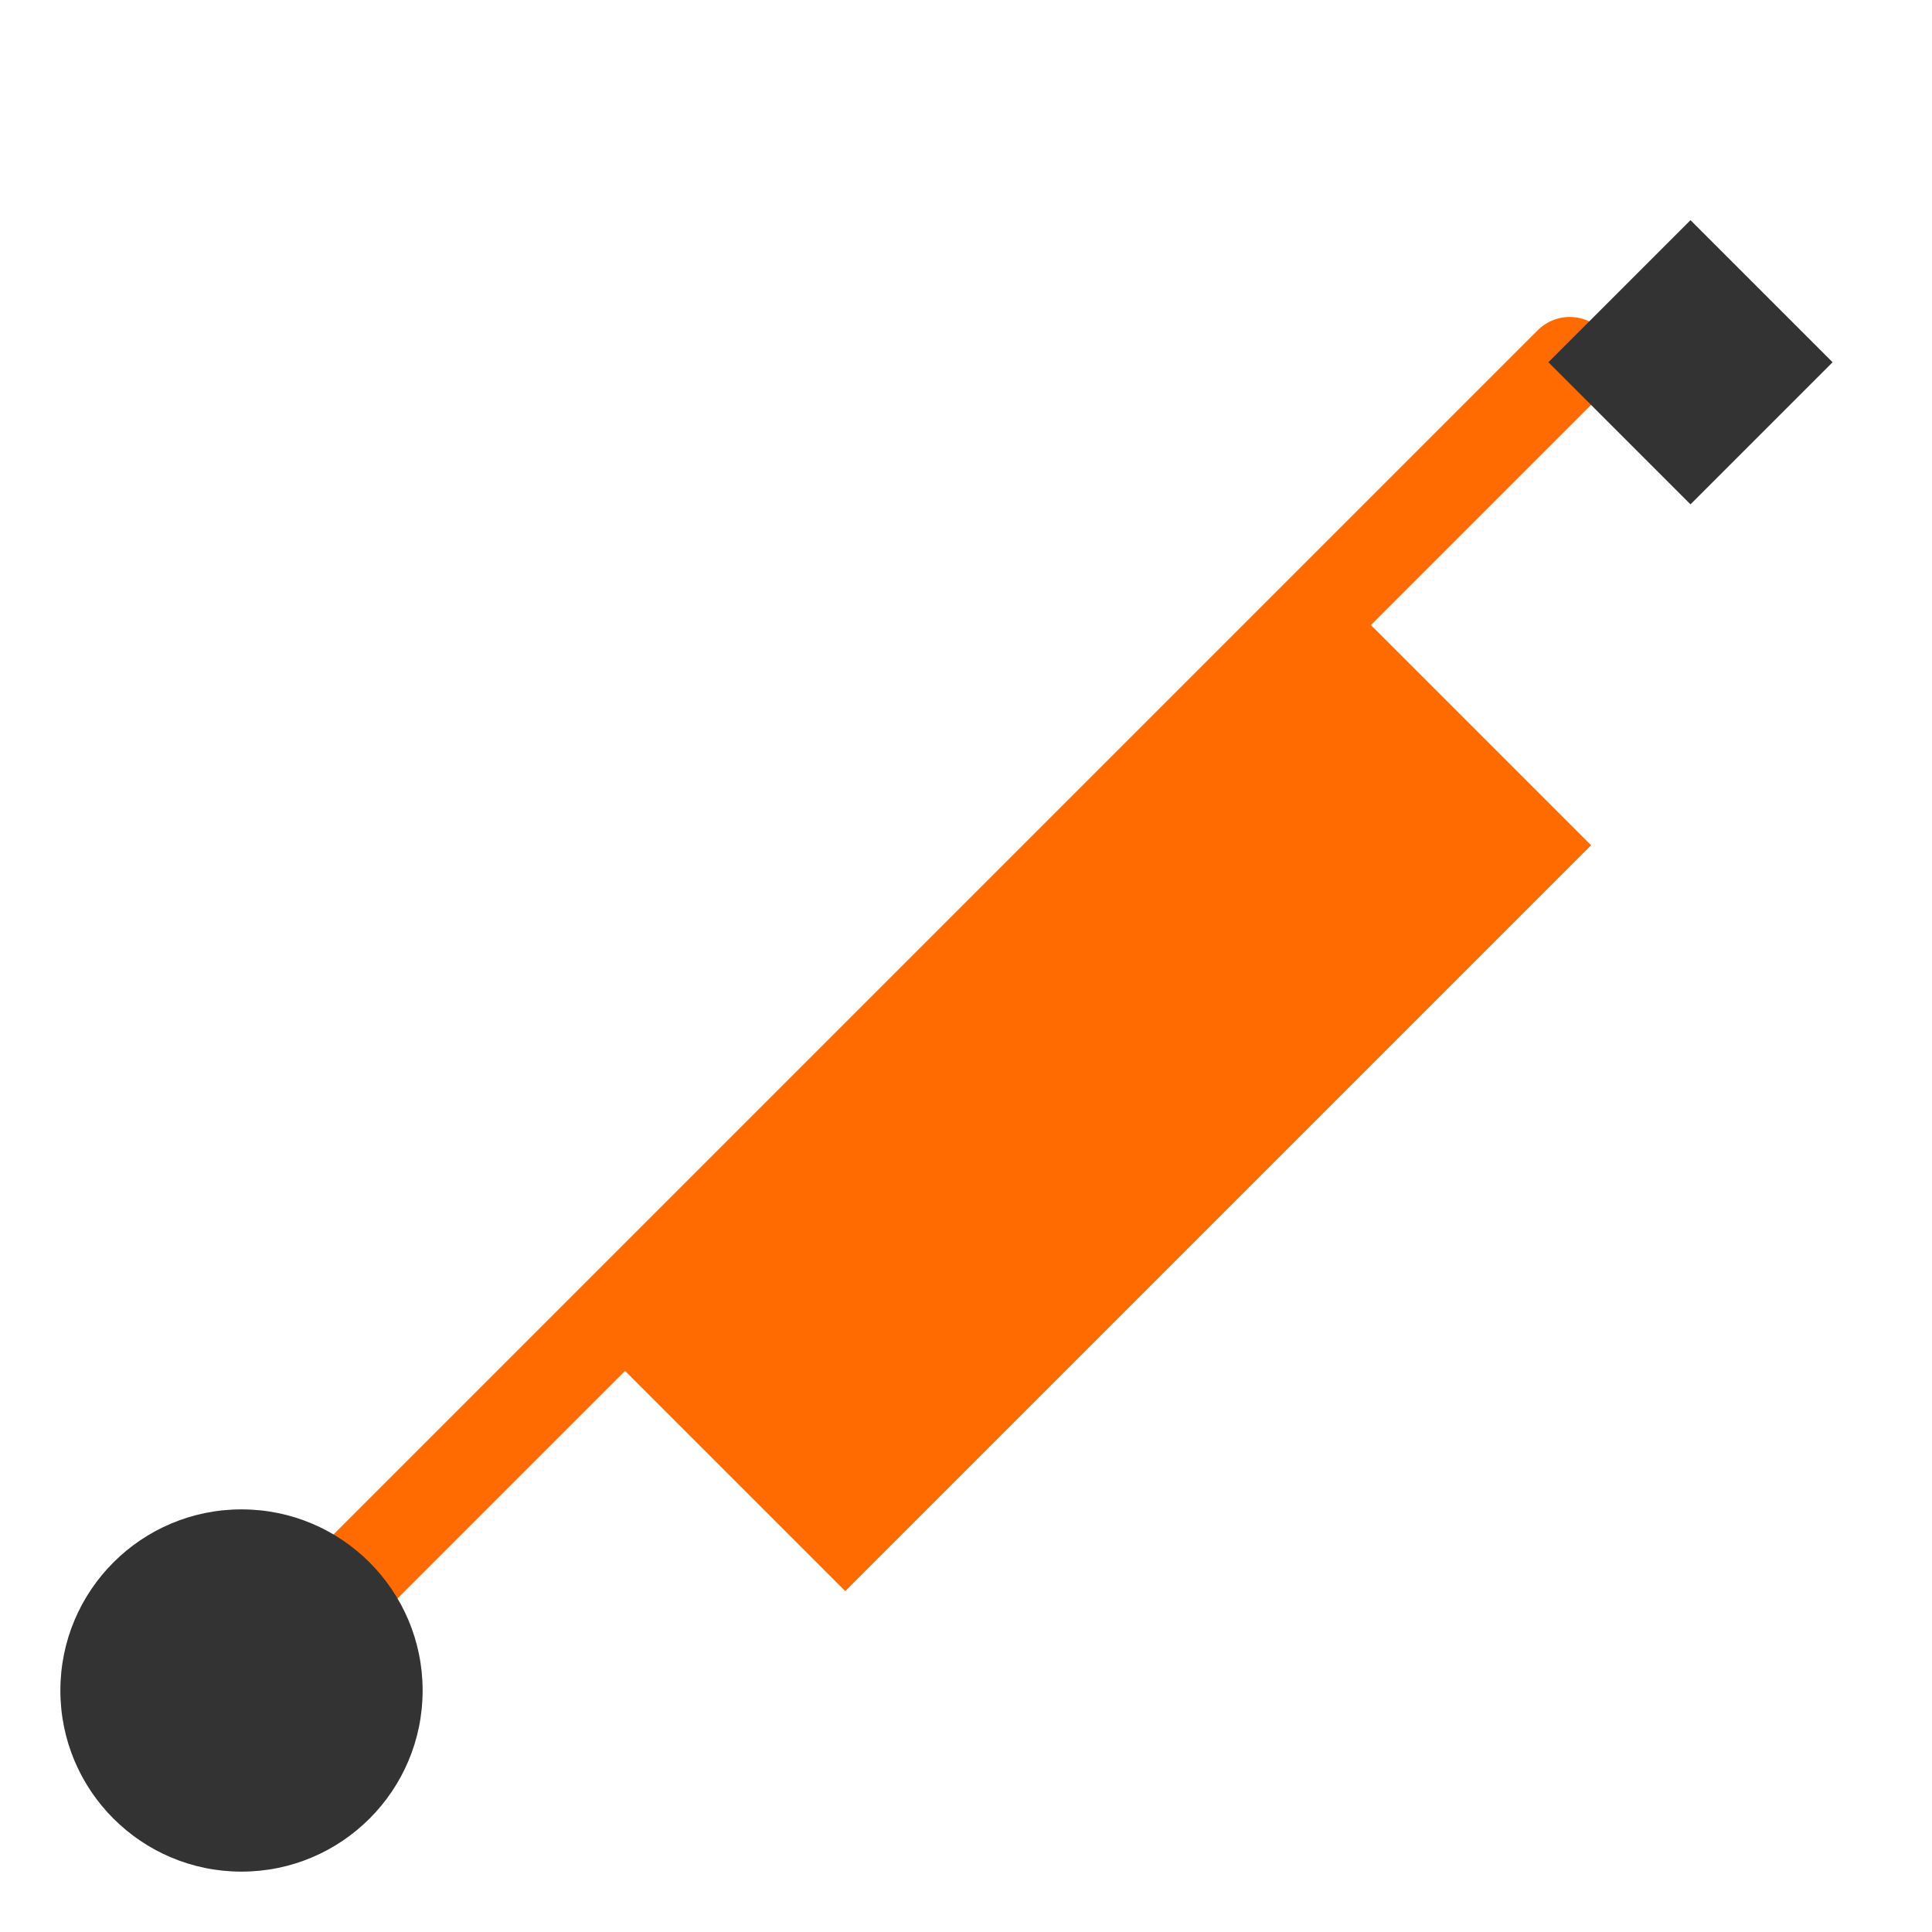 <svg xmlns="http://www.w3.org/2000/svg" viewBox="0 0 64 64" width="64" height="64">
  <path d="M12 52 L20 44 L44 20 L52 12" fill="none" stroke="#FF6B00" stroke-width="3" stroke-linecap="round"/>
  <path d="M44 20 L52 28 L28 52 L20 44 Z" fill="#FF6B00" stroke="#FF6B00" stroke-width="1"/>
  <circle cx="8" cy="56" r="6" fill="#333333"/>
  <path d="M52 12 L56 8 L60 12 L56 16 Z" fill="#333333" stroke="#333333" stroke-width="1"/>
</svg> 